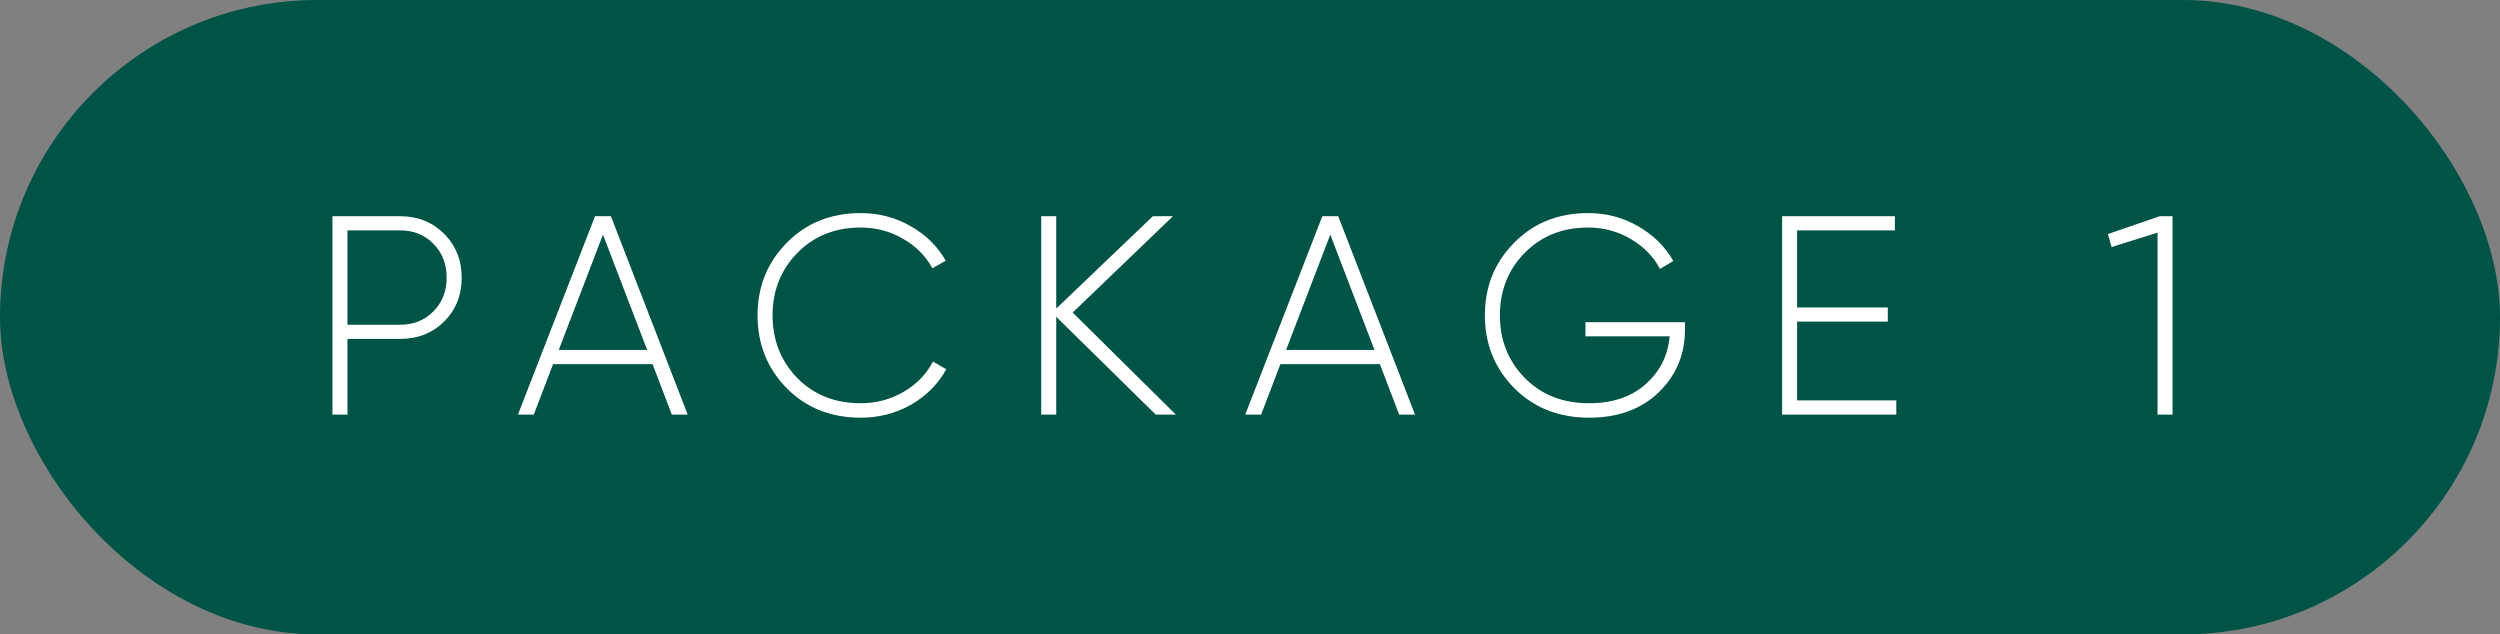 <?xml version="1.0" encoding="UTF-8"?> <svg xmlns="http://www.w3.org/2000/svg" width="398" height="101" viewBox="0 0 398 101" fill="none"><rect x="0" y="0" width="398" height="101" fill="#808080" stroke="none"/><rect width="398" height="101" rx="50.5" fill="#005446"></rect><path d="M63.662 34.419C66.49 34.419 68.836 35.352 70.7 37.217C72.565 39.081 73.498 41.412 73.498 44.209C73.498 47.007 72.565 49.337 70.7 51.202C68.836 53.037 66.49 53.954 63.662 53.954H55.316V66H52.925V34.419H63.662ZM63.662 51.699C65.828 51.699 67.603 50.992 68.986 49.578C70.4 48.164 71.106 46.375 71.106 44.209C71.106 42.014 70.4 40.209 68.986 38.796C67.603 37.382 65.828 36.675 63.662 36.675H55.316V51.699H63.662ZM106.955 66L103.887 57.969H88.052L84.984 66H82.457L94.729 34.419H97.255L109.481 66H106.955ZM88.954 55.714H103.03L95.992 37.352L88.954 55.714ZM137.025 66.496C132.273 66.496 128.348 64.932 125.25 61.804C122.152 58.646 120.603 54.781 120.603 50.21C120.603 45.638 122.152 41.788 125.25 38.66C128.348 35.502 132.273 33.923 137.025 33.923C139.912 33.923 142.559 34.615 144.965 35.998C147.371 37.352 149.236 39.187 150.559 41.502L148.439 42.721C147.386 40.766 145.837 39.202 143.792 38.029C141.747 36.826 139.491 36.224 137.025 36.224C132.934 36.224 129.566 37.578 126.919 40.284C124.302 42.961 122.994 46.27 122.994 50.21C122.994 54.15 124.302 57.473 126.919 60.18C129.566 62.857 132.934 64.195 137.025 64.195C139.491 64.195 141.762 63.594 143.837 62.391C145.913 61.188 147.476 59.579 148.529 57.563L150.65 58.782C149.356 61.128 147.492 63.007 145.055 64.421C142.619 65.805 139.942 66.496 137.025 66.496ZM187.192 66H183.989L168.153 50.435V66H165.762V34.419H168.153V49.127L183.537 34.419H186.741L170.77 49.759L187.192 66ZM222.744 66L219.676 57.969H203.841L200.773 66H198.246L210.518 34.419H213.044L225.27 66H222.744ZM204.743 55.714H218.819L211.781 37.352L204.743 55.714ZM268.243 51.292V52.511C268.243 56.451 266.845 59.774 264.047 62.481C261.25 65.158 257.566 66.496 252.994 66.496C248.182 66.496 244.212 64.932 241.084 61.804C237.956 58.646 236.392 54.781 236.392 50.21C236.392 45.638 237.941 41.788 241.039 38.66C244.137 35.502 248.062 33.923 252.814 33.923C255.701 33.923 258.348 34.615 260.754 35.998C263.19 37.382 265.07 39.232 266.393 41.548L264.273 42.811C263.22 40.826 261.656 39.232 259.581 38.029C257.536 36.826 255.28 36.224 252.814 36.224C248.723 36.224 245.355 37.578 242.708 40.284C240.091 42.961 238.783 46.27 238.783 50.21C238.783 54.15 240.106 57.473 242.753 60.18C245.4 62.857 248.814 64.195 252.994 64.195C256.694 64.195 259.686 63.188 261.972 61.173C264.258 59.157 265.536 56.616 265.807 53.548H252.408V51.292H268.243ZM286.101 63.744H301.891V66H283.71V34.419H301.666V36.675H286.101V48.947H300.538V51.202H286.101V63.744ZM343.839 34.419H345.87V66H343.479V37.036L336.17 39.337L335.583 37.262L343.839 34.419Z" fill="white"></path></svg> 